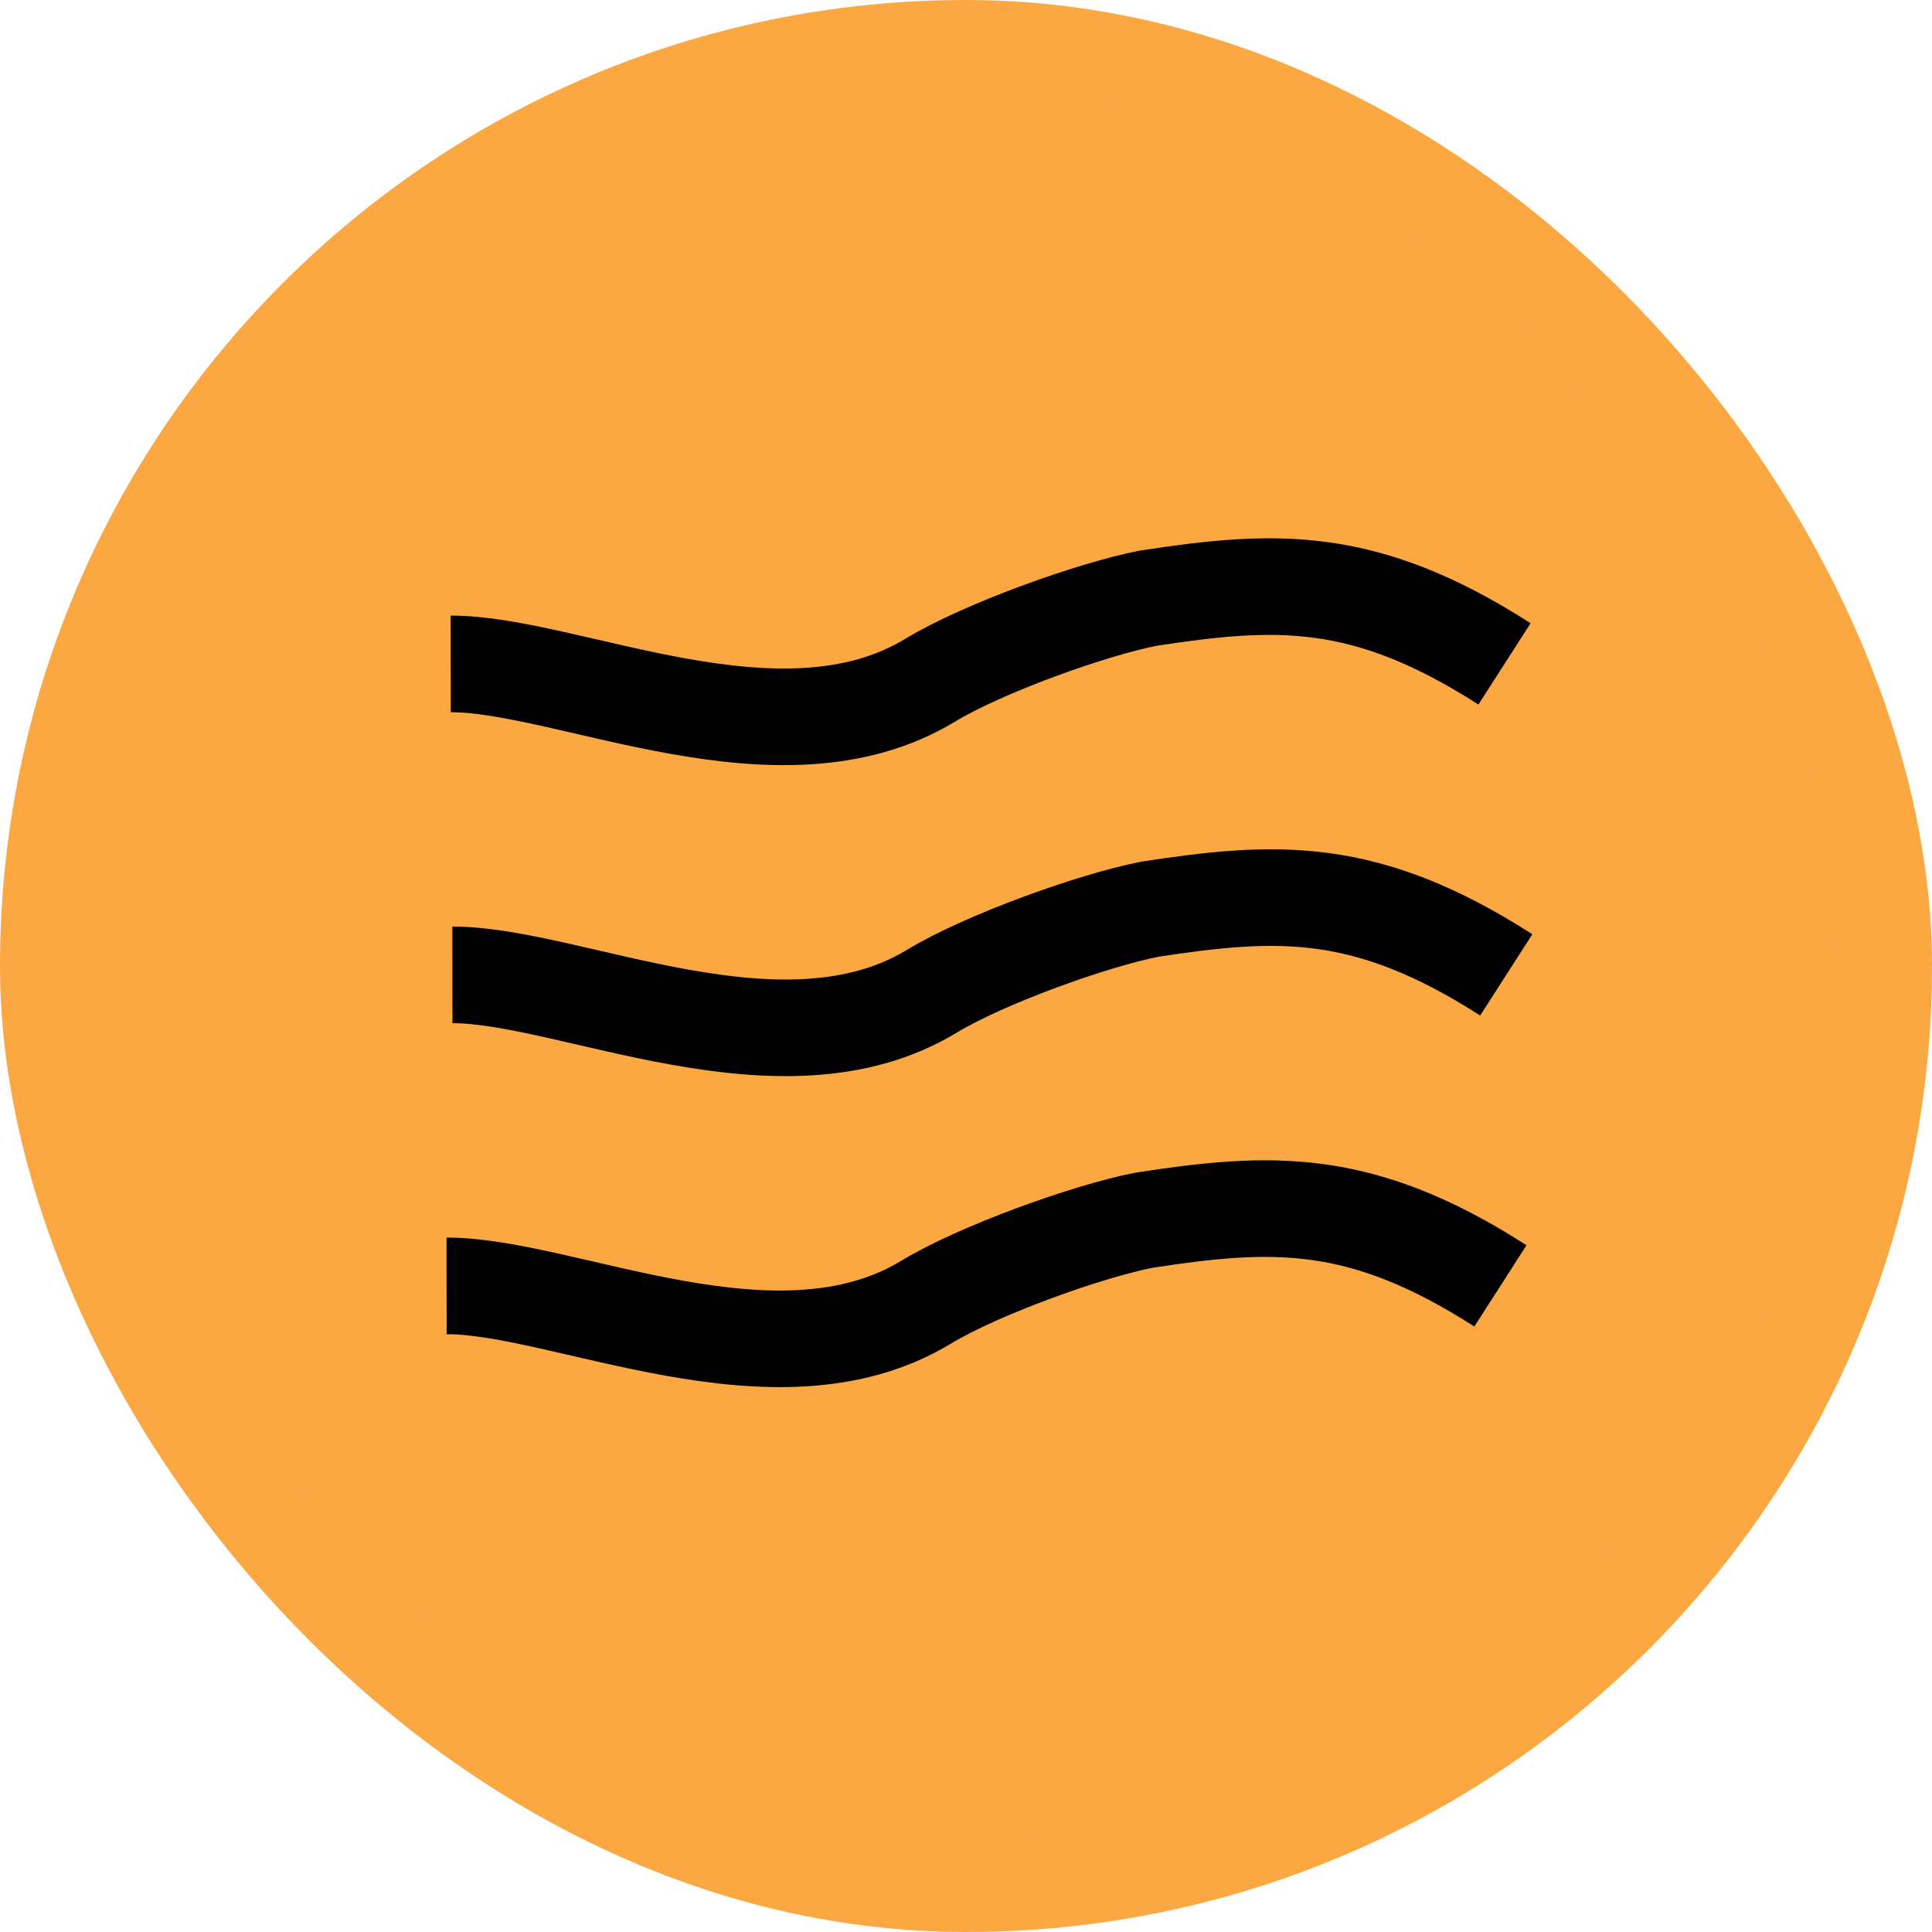 <?xml version="1.0" encoding="UTF-8"?> <svg xmlns="http://www.w3.org/2000/svg" width="100" height="100" viewBox="0 0 100 100" fill="none"> <rect x="2.5" y="2.5" width="95" height="95" rx="47.5" fill="#FBA742" stroke="#FBA742" stroke-width="5"></rect> <path d="M23.327 34.364C29.398 34.355 40.365 39.921 48.142 35.21C50.878 33.552 56.489 31.539 59.426 30.963C65.979 29.964 70.604 29.697 77.873 34.363" stroke="black" stroke-width="5" stroke-miterlimit="10"></path> <path d="M23.417 50.46C29.488 50.452 40.455 56.018 48.232 51.307C50.968 49.649 56.578 47.636 59.516 47.06C66.069 46.061 70.693 45.794 77.963 50.46" stroke="black" stroke-width="5" stroke-miterlimit="10"></path> <path d="M23.116 66.557C29.187 66.549 40.154 72.115 47.931 67.404C50.667 65.746 56.278 63.733 59.215 63.157C65.768 62.158 70.393 61.891 77.662 66.557" stroke="black" stroke-width="5" stroke-miterlimit="10"></path> </svg> 